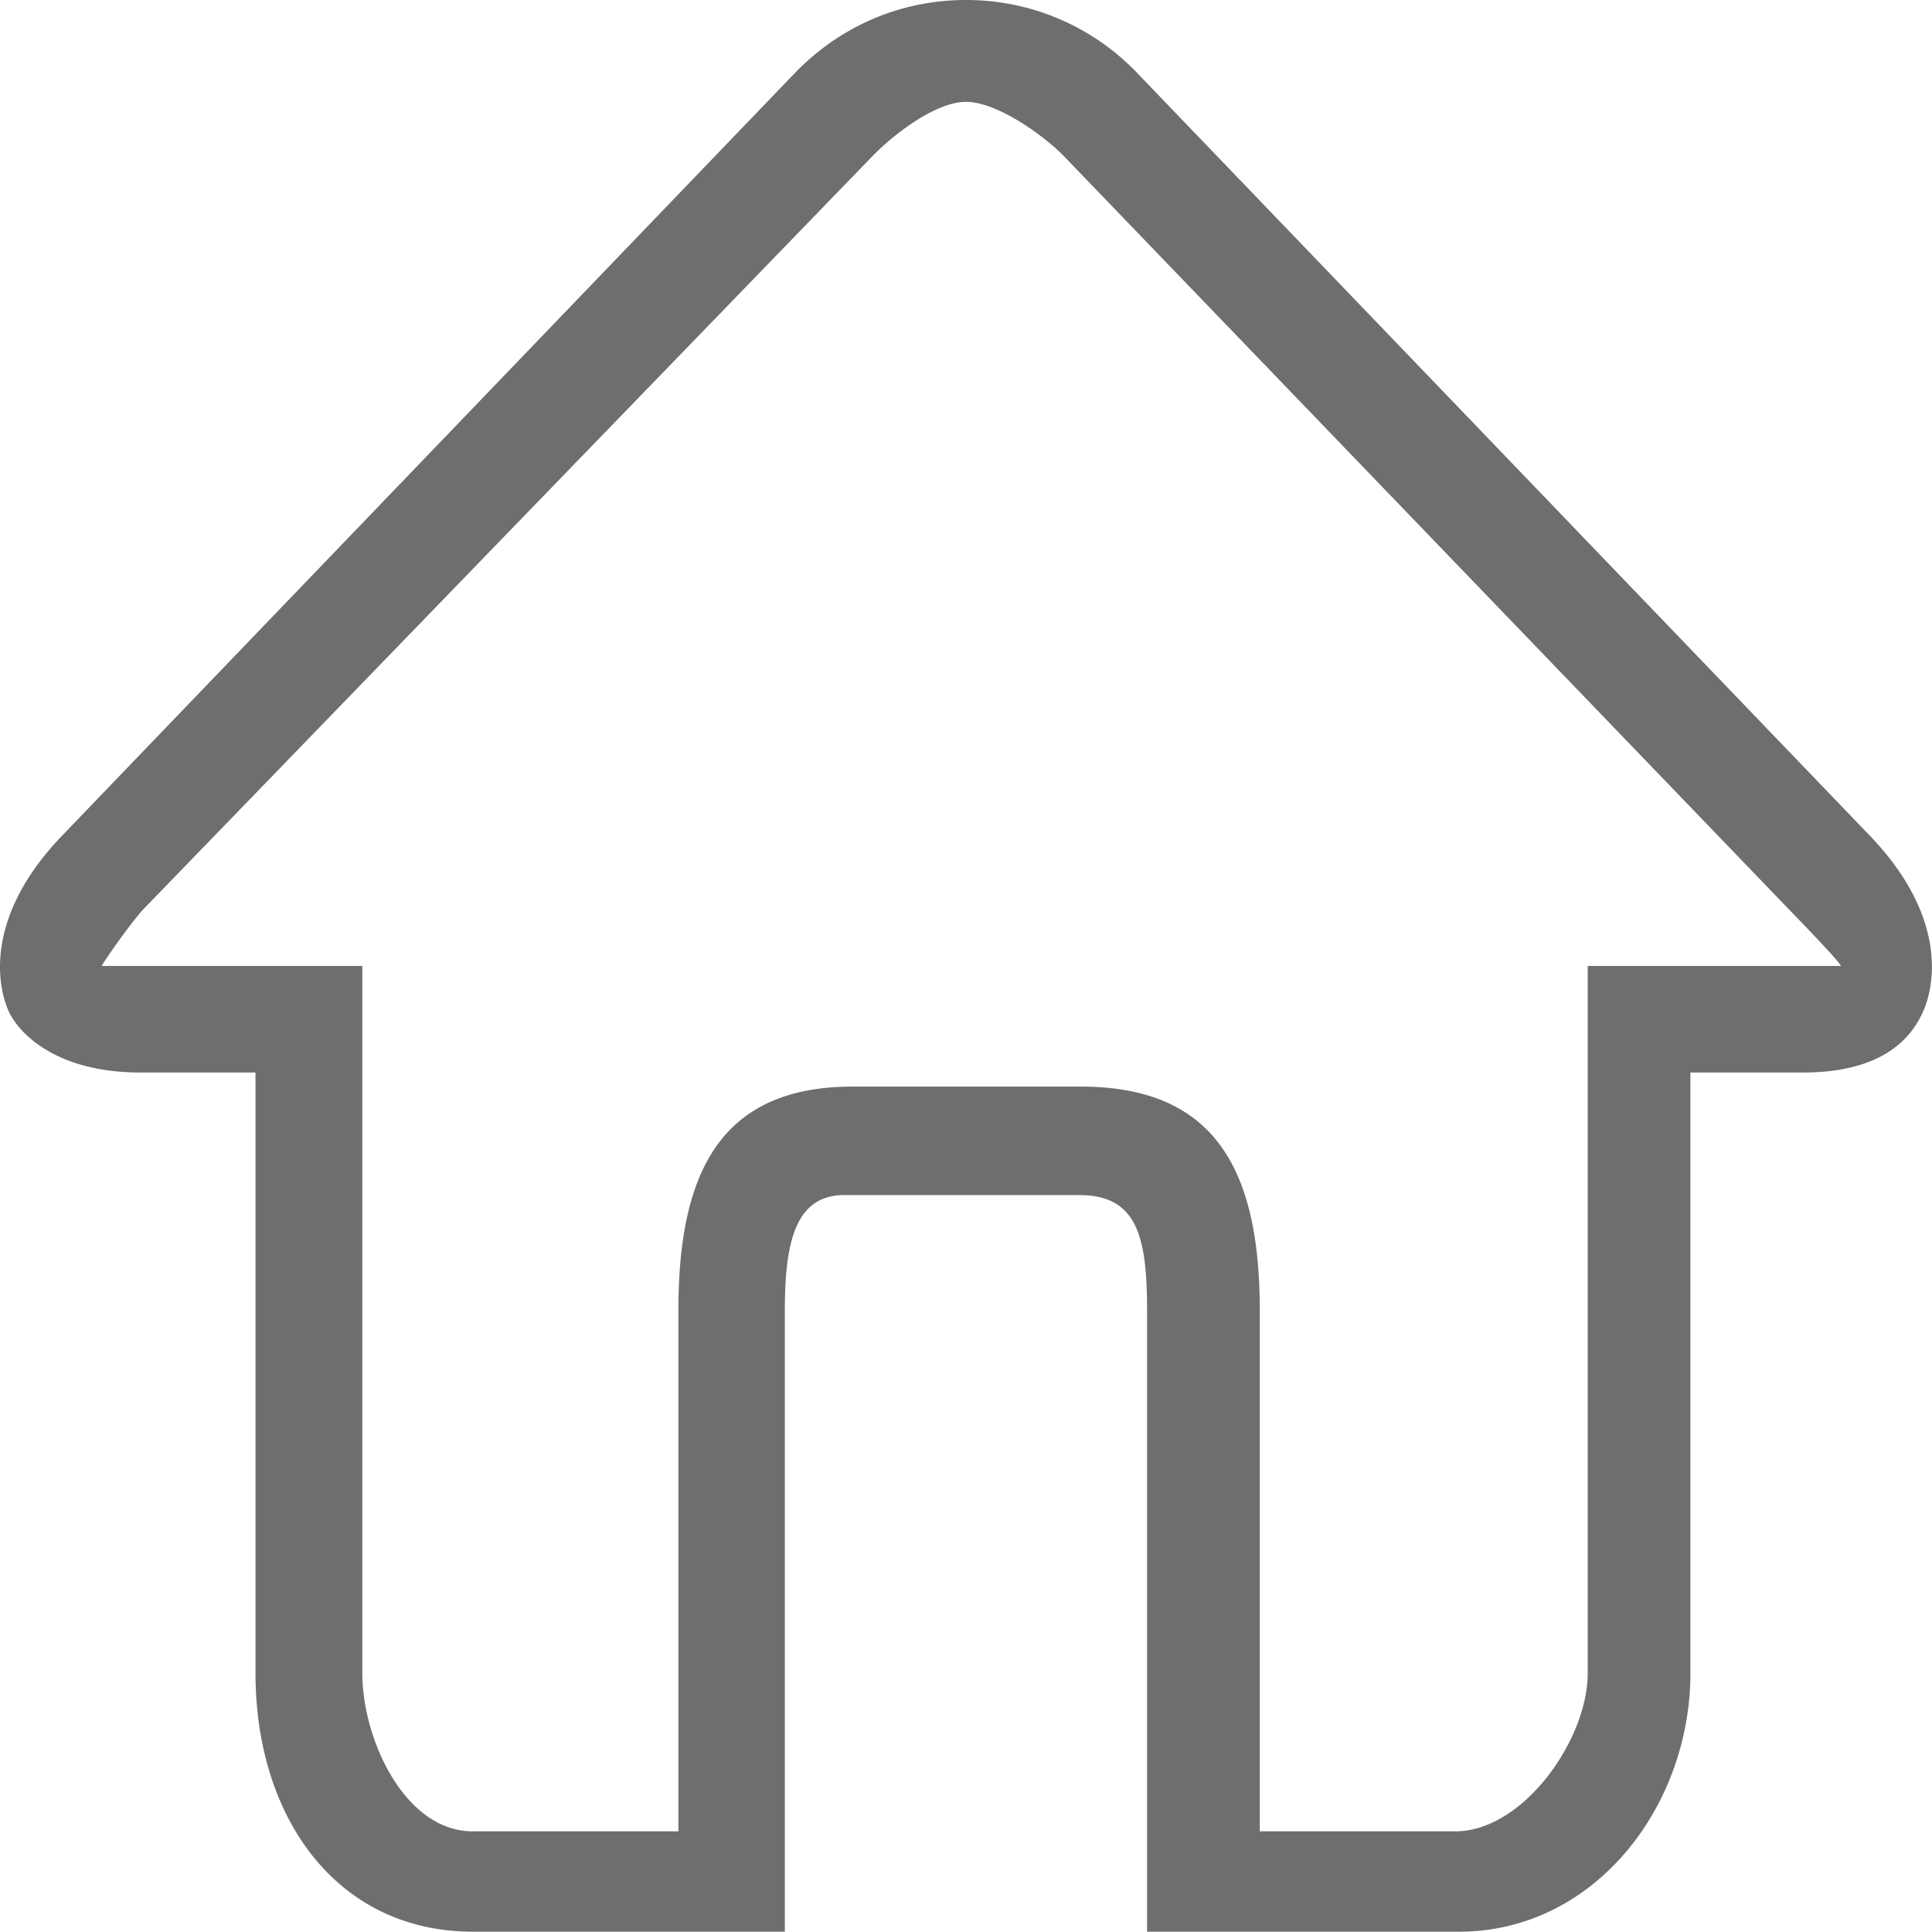 <?xml version="1.0" standalone="no"?><!DOCTYPE svg PUBLIC "-//W3C//DTD SVG 1.1//EN" "http://www.w3.org/Graphics/SVG/1.1/DTD/svg11.dtd"><svg t="1697427261755" class="icon" viewBox="0 0 1024 1024" version="1.1" xmlns="http://www.w3.org/2000/svg" p-id="9609" xmlns:xlink="http://www.w3.org/1999/xlink" width="64" height="64"><path d="M602.952 38.91A125.127 125.127 0 0 0 512.025 0c-34.558 0-66.813 13.823-90.927 38.91L32.817 443.011c-40.036 41.726-34.917 77.82-28.261 92.872 4.71 10.649 23.96 32.562 69.833 32.562h61.027v318.346c0 76.796 43.262 137.056 115.297 137.056h165.265v-328.995c0-35.326 5.069-61.437 31.486-61.437h124.512c30.923 0 35.992 22.22 35.992 61.437v328.995h165.265c72.035 0 122.72-66.454 122.72-137.056v-318.346h59.85c45.873 0 58.877-21.913 63.587-32.562 6.656-15.103 11.775-51.146-28.261-92.872L602.952 38.91z m238.58 473.064v374.816c0 35.326-34.251 83.861-70.243 83.861h-103.572v-275.801c0-73.878-22.936-118.932-94.971-118.932h-120.826c-72.035 0-92.36 48.33-92.36 118.932v275.801H250.611c-35.992 0-58.57-48.586-58.57-83.861V511.974H53.859c2.201-3.891 16.127-23.756 22.424-30.36l385.517-398.214c11.571-12.134 34.353-29.541 50.225-29.387 15.871-0.154 40.856 17.254 52.477 29.387l383.315 398.214c6.348 6.604 25.752 26.469 27.954 30.36h-134.24z" fill="#6e6e6e" ></path></svg>